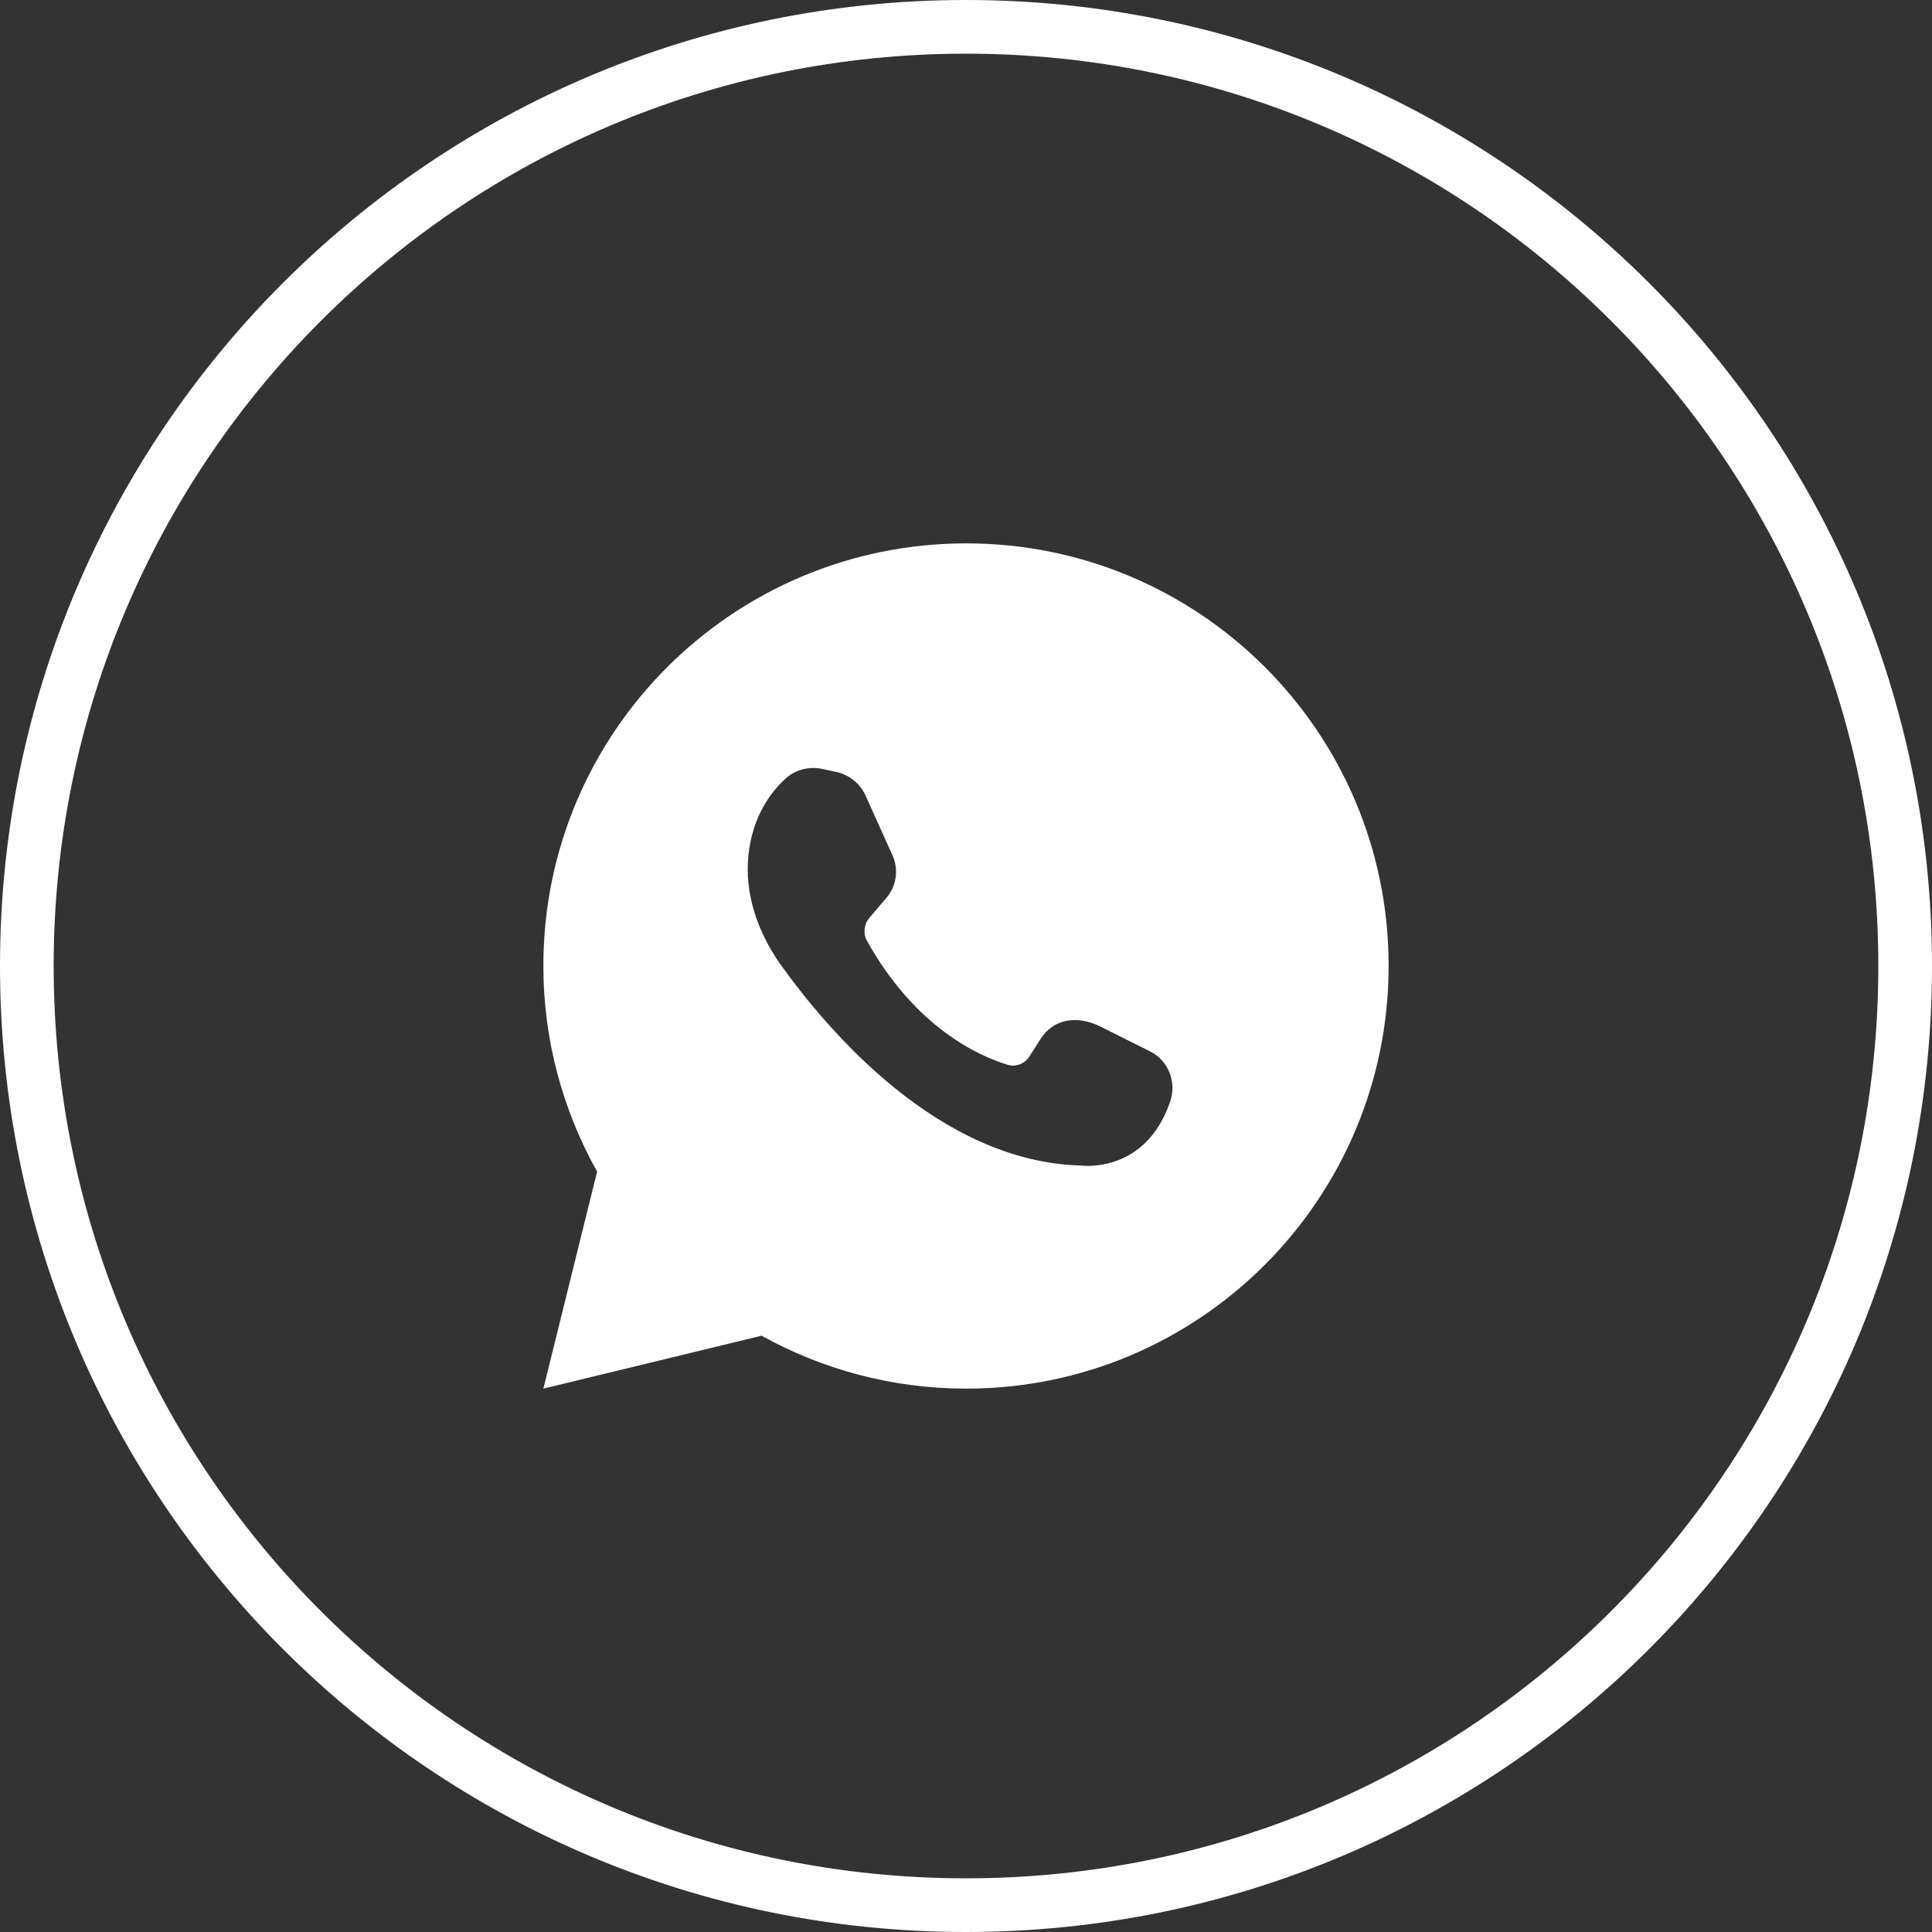 <?xml version="1.0" encoding="UTF-8"?> <svg xmlns="http://www.w3.org/2000/svg" width="36" height="36" viewBox="0 0 36 36" fill="none"><rect x="0" y="0" width="36" height="36" fill="#333333" stroke="none"/><g clip-path="url(#clip0_2061_431)"><path d="M18 35.5C27.665 35.5 35.5 27.665 35.5 18C35.5 8.335 27.665 0.5 18 0.5C8.335 0.5 0.5 8.335 0.5 18C0.5 27.665 8.335 35.5 18 35.5Z" stroke="white"></path><path d="M14.191 24.889C15.322 25.516 16.621 25.875 18.004 25.875C22.352 25.875 25.875 22.344 25.875 17.996C25.875 13.648 22.352 10.125 18.004 10.125C13.656 10.125 10.125 13.648 10.125 17.996C10.125 19.395 10.492 20.694 11.126 21.832L10.125 25.875L14.191 24.889ZM14.626 14.519C14.809 14.343 15.077 14.274 15.322 14.328L15.574 14.382C15.826 14.435 16.032 14.603 16.132 14.832L16.628 15.933C16.751 16.2 16.705 16.521 16.506 16.743L16.2 17.102C16.101 17.217 16.078 17.392 16.154 17.53C17.056 19.15 18.241 19.677 18.768 19.838C18.921 19.891 19.097 19.823 19.181 19.685L19.402 19.341C19.616 19.013 20.037 18.898 20.503 19.127L21.42 19.586C21.771 19.754 21.932 20.166 21.802 20.533C21.336 21.886 20.144 21.718 20.144 21.718C17.5 21.649 15.428 19.211 14.534 17.958C14.122 17.369 13.87 16.659 13.946 15.933C14.022 15.214 14.359 14.764 14.626 14.519Z" fill="white"></path></g><defs><clipPath id="clip0_2061_431"><rect width="36" height="36" fill="white"></rect></clipPath></defs></svg> 